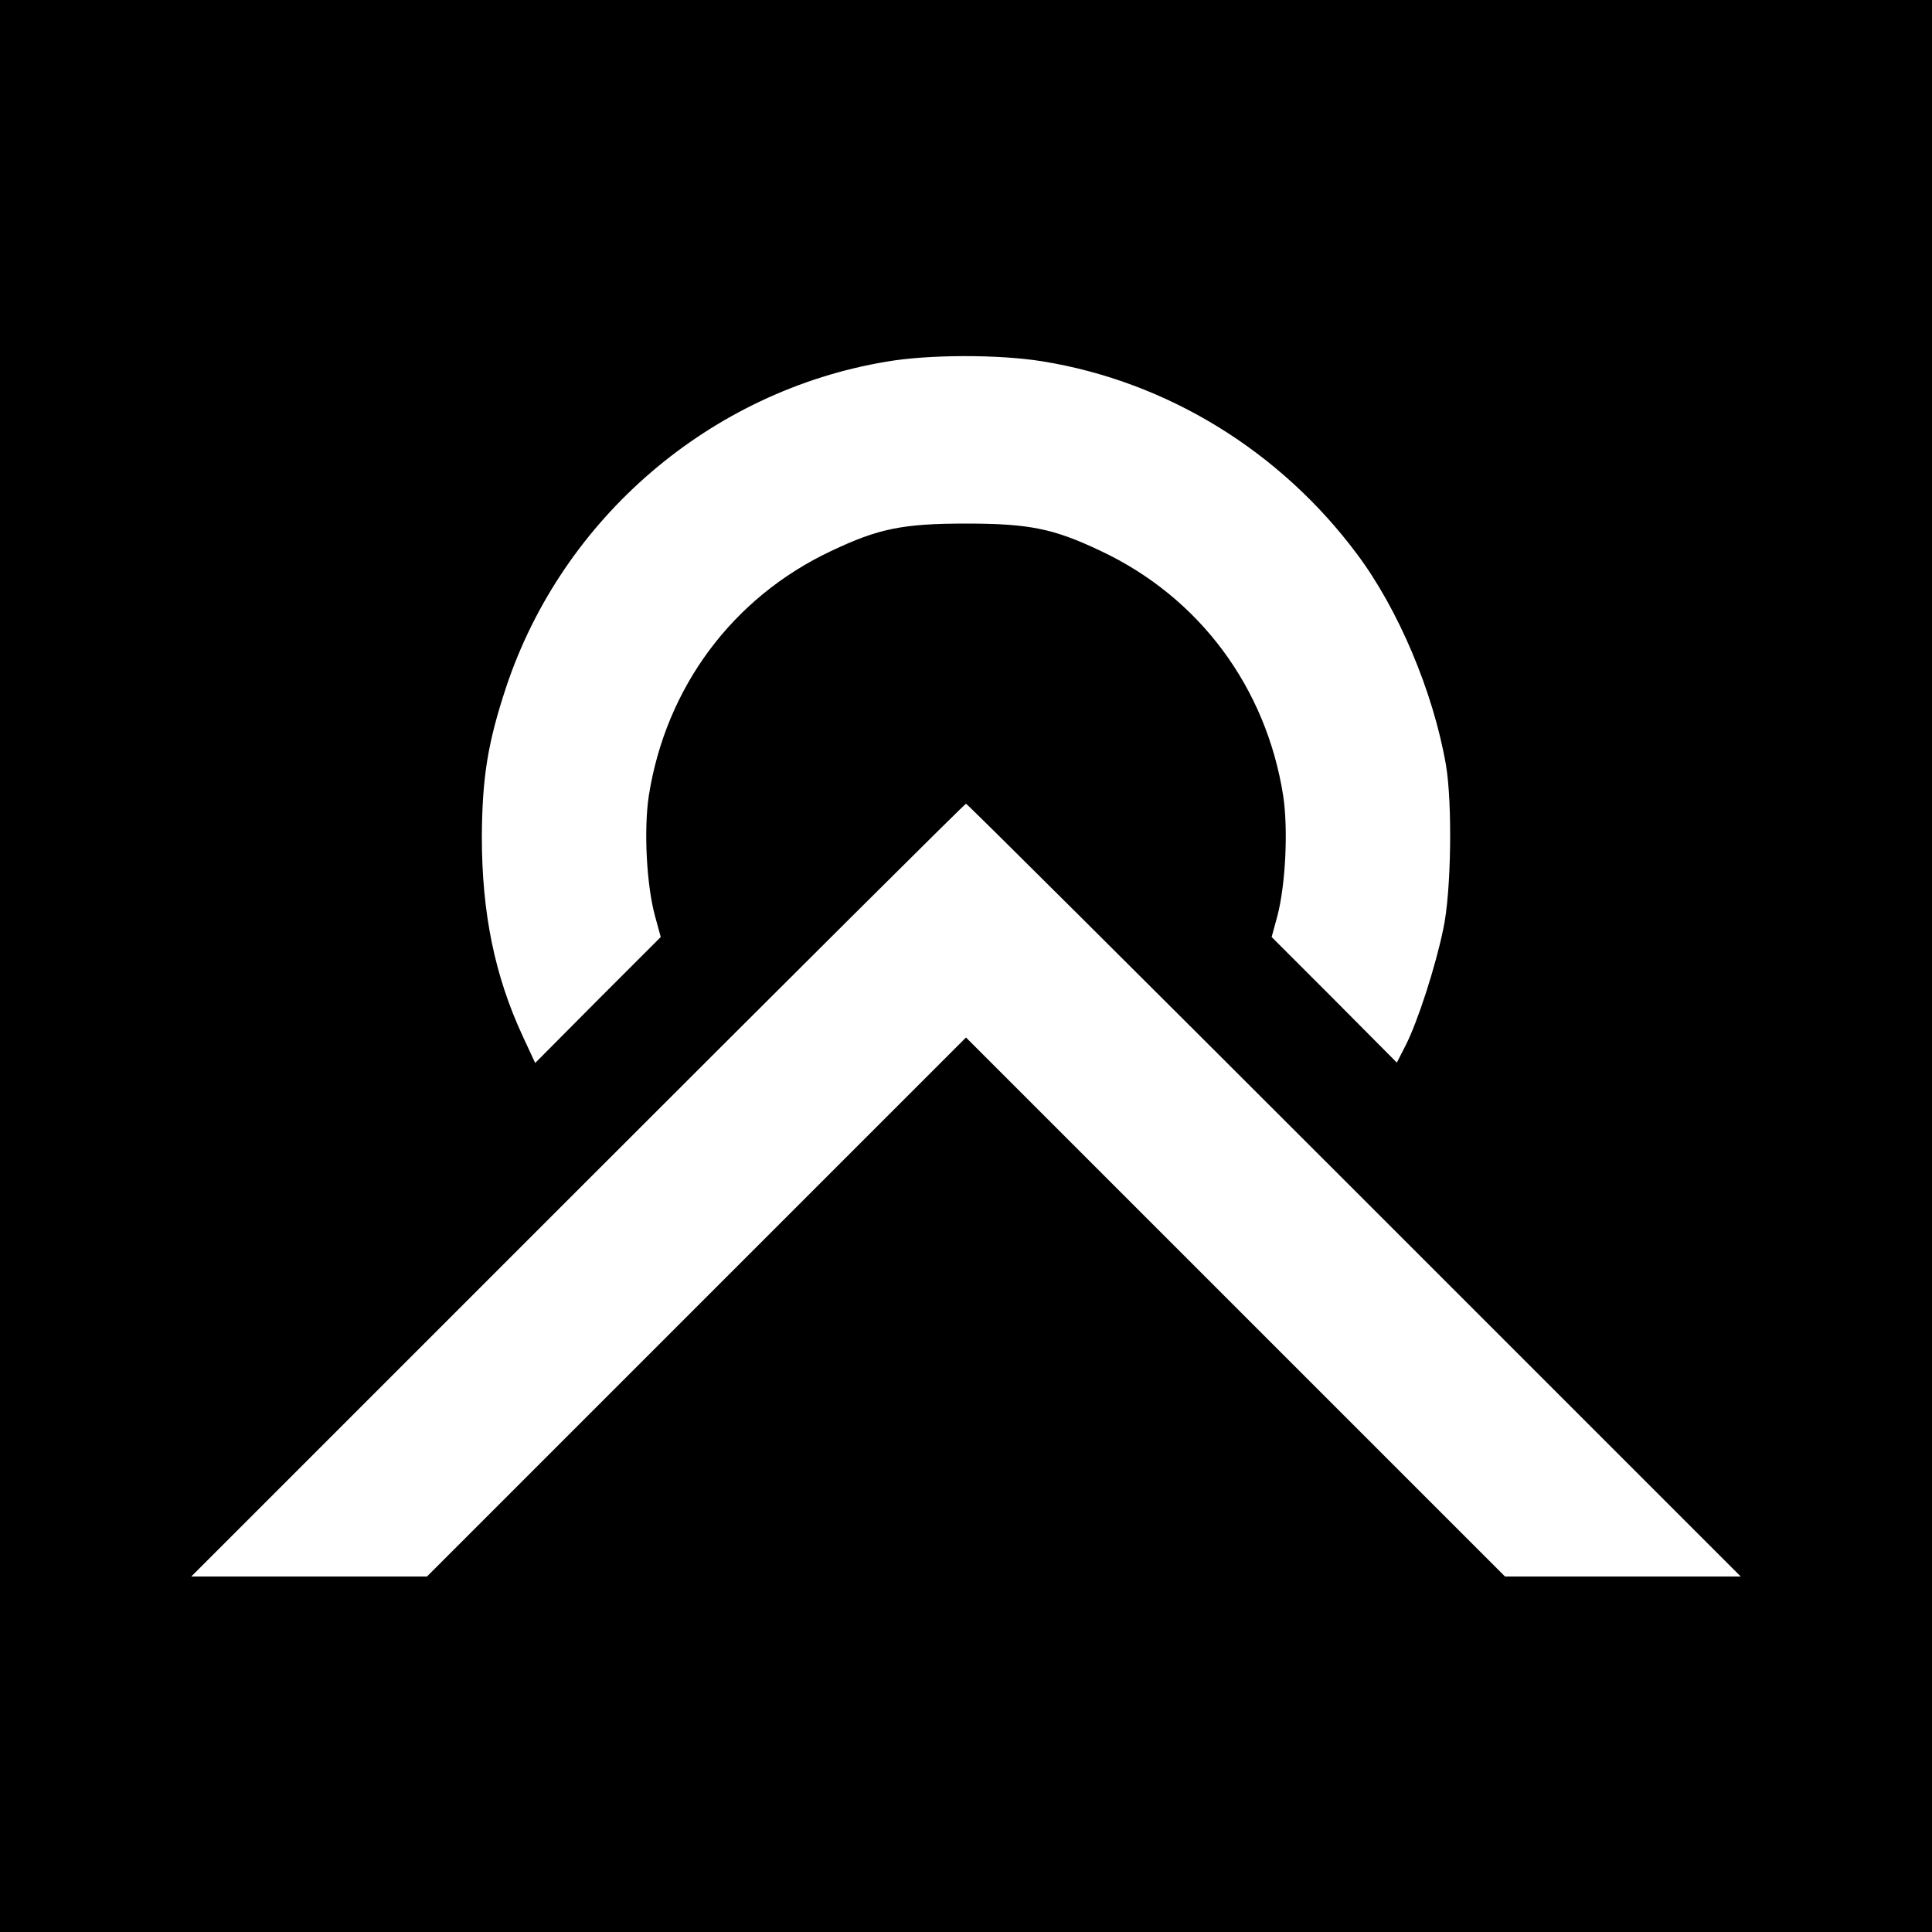 <?xml version="1.0" standalone="no"?>
<!DOCTYPE svg PUBLIC "-//W3C//DTD SVG 20010904//EN"
 "http://www.w3.org/TR/2001/REC-SVG-20010904/DTD/svg10.dtd">
<svg version="1.0" xmlns="http://www.w3.org/2000/svg"
 width="500pt" height="500pt" viewBox="0 0 500 500"
 preserveAspectRatio="xMidYMid meet">
<g transform="translate(0,500) scale(0.1,-0.1)"
fill="#000000" stroke="none">
<path d="M0 2500 l0 -2500 2500 0 2500 0 0 2500 0 2500 -2500 0 -2500 0 0
-2500z m2697 1565 c323 -52 616 -232 815 -499 107 -143 197 -356 230 -545 17
-99 14 -331 -7 -426 -20 -97 -66 -239 -97 -300 l-23 -45 -162 163 -162 162 15
55 c21 81 28 223 15 310 -44 281 -217 514 -472 634 -122 58 -185 71 -349 71
-164 0 -227 -13 -349 -71 -255 -120 -428 -353 -472 -634 -13 -87 -6 -229 16
-310 l15 -55 -163 -163 -162 -163 -32 69 c-73 157 -106 320 -106 517 1 153 15
242 63 387 146 438 529 766 984 842 110 19 291 19 403 1z m808 -2145 l1000
-1000 -305 0 -305 0 -697 697 -698 698 -698 -698 -697 -697 -305 0 -305 0
1000 1000 c550 550 1002 1000 1005 1000 3 0 455 -450 1005 -1000z"/>
</g>
</svg>
